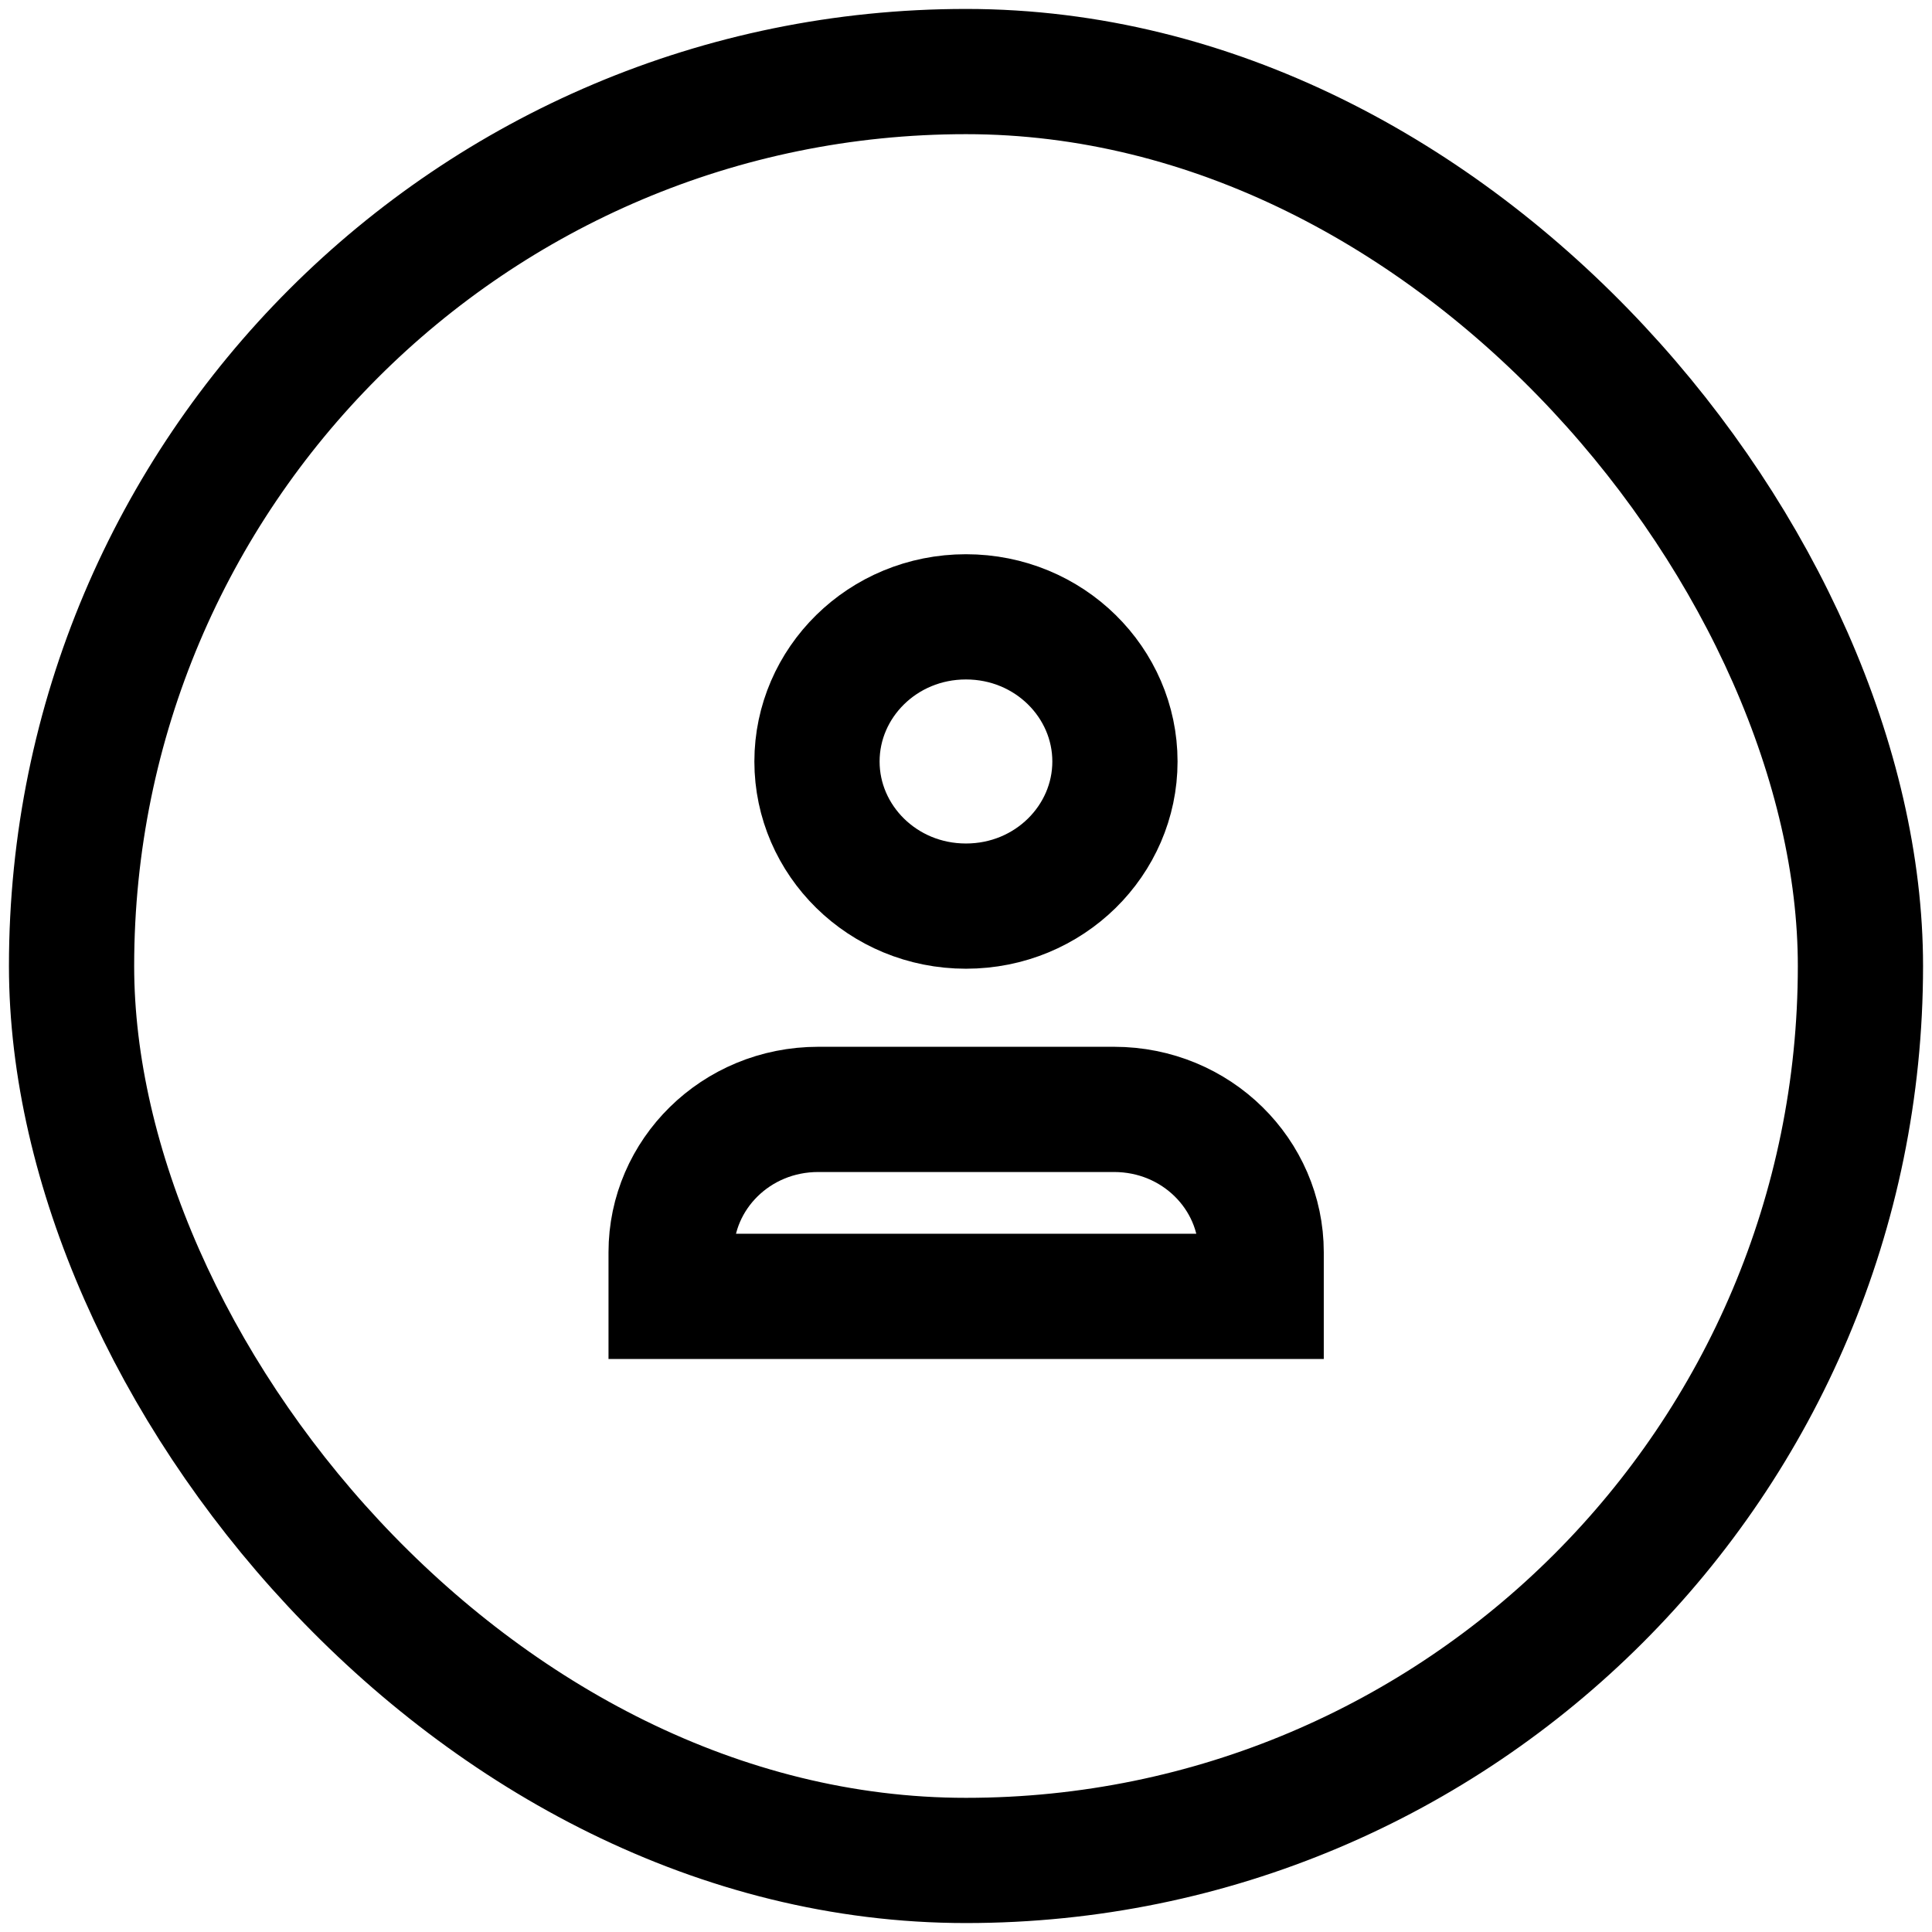 <svg width="54" height="54" viewBox="0 0 54 54" fill="none" xmlns="http://www.w3.org/2000/svg">
<path d="M31.163 21.284C31.163 23.482 29.333 25.326 26.999 25.326C24.665 25.326 22.835 23.482 22.835 21.284C22.835 19.085 24.665 17.241 26.999 17.241C29.333 17.241 31.163 19.085 31.163 21.284Z" stroke="black" stroke-width="3.5"/>
<path d="M22.871 31.008H31.137C33.444 31.008 35.25 32.829 35.25 35V36.234H18.758V35C18.758 32.829 20.564 31.008 22.871 31.008Z" stroke="black" stroke-width="3.5"/>
<rect x="2" y="2" width="50" height="50" rx="25" stroke="black" stroke-width="3.5"/>
</svg>
